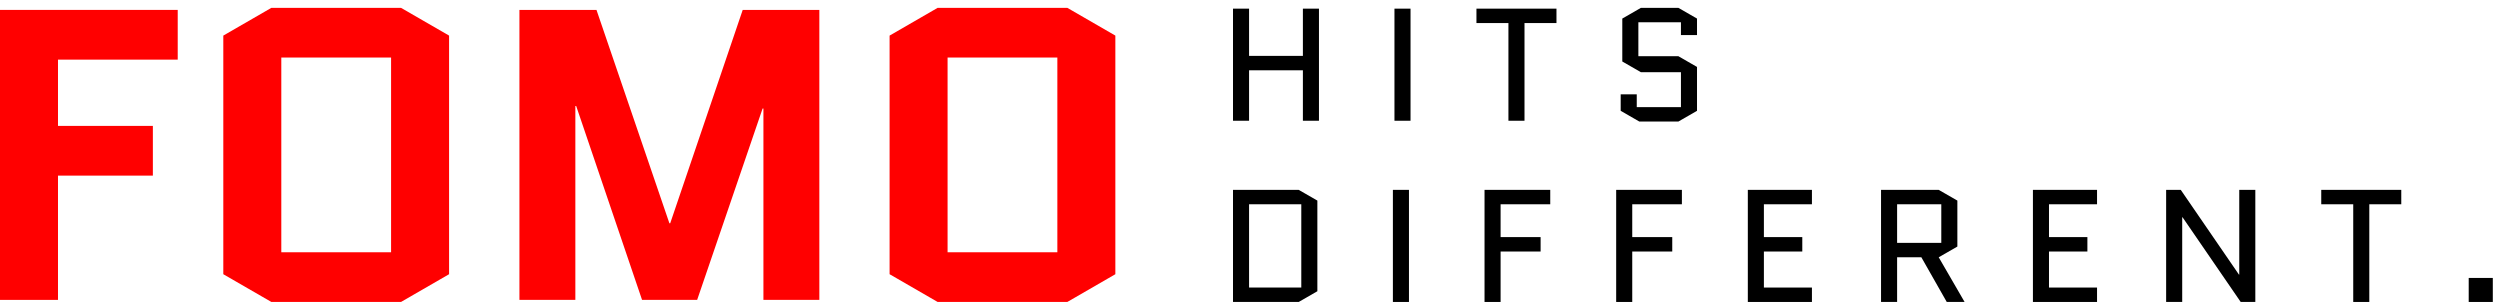 <svg width="255" height="31" viewBox="0 0 255 31" fill="none" xmlns="http://www.w3.org/2000/svg">
<path d="M5.915 17.913V30.589H0V1.011H18.127V6.082H5.915V12.842H15.592V17.913H5.915Z" fill="#FF0000"/>
<path d="M45.806 27.969L40.904 30.8H27.679L22.777 27.969V3.631L27.679 0.8H40.904L45.806 3.631V27.969ZM28.693 5.87V25.73H39.89V5.87H28.693Z" fill="#FF0000"/>
<path d="M77.869 30.589V11.068H77.785L71.109 30.589H65.489L58.771 10.814H58.686V30.589H52.982V1.011H60.841L68.278 22.772H68.362L75.757 1.011H83.573V30.589H77.869Z" fill="#FF0000"/>
<path d="M113.766 27.969L108.865 30.8H95.639L90.738 27.969V3.631L95.639 0.8H108.865L113.766 3.631V27.969ZM96.653 5.87V25.73H107.85V5.87H96.653Z" fill="#FF0000"/>
<path d="M127.405 7.17V12.316H125.766V0.882H127.405V5.7H132.895V0.882H134.534V12.316H132.895V7.17H127.405Z" fill="black"/>
<path d="M142.235 12.316V0.882H143.874V12.316H142.235Z" fill="black"/>
<path d="M155.499 2.352V12.316H153.86V2.352H150.598V0.882H158.76V2.352H155.499Z" fill="black"/>
<path d="M165.474 6.272V1.894L167.375 0.8H171.194L173.095 1.894V3.577H171.456V2.27H167.113V5.733H171.194L173.095 6.827V11.303L171.194 12.398H167.211L165.31 11.303V9.621H166.949V10.927H171.456V7.366H167.375L165.474 6.272Z" fill="black"/>
<path d="M134.371 29.706L132.469 30.8H125.766V19.366H132.469L134.371 20.46V29.706ZM127.405 20.836V29.33H132.732V20.836H127.405Z" fill="black"/>
<path d="M142.075 30.8V19.366H143.714V30.8H142.075Z" fill="black"/>
<path d="M153.061 25.655V30.8H151.422V19.366H158.125V20.836H153.061V24.184H157.142V25.655H153.061Z" fill="black"/>
<path d="M166.489 25.655V30.8H164.85V19.366H171.553V20.836H166.489V24.184H170.57V25.655H166.489Z" fill="black"/>
<path d="M179.917 25.655V29.33H184.817V30.8H178.278V19.366H184.817V20.836H179.917V24.184H183.834V25.655H179.917Z" fill="black"/>
<path d="M195.979 26.243H193.505V30.8H191.866V19.366H197.749L199.651 20.46V25.148L197.749 26.243L200.388 30.8H198.569L195.979 26.243ZM193.505 20.836V24.773H198.012V20.836H193.505Z" fill="black"/>
<path d="M208.997 25.655V29.33H213.898V30.8H207.358V19.366H213.898V20.836H208.997V24.184H212.914V25.655H208.997Z" fill="black"/>
<path d="M222.585 22.159V30.8H220.946V19.366H222.438L228.371 28.007H228.404V19.366H230.043V30.8H228.551L222.618 22.159H222.585Z" fill="black"/>
<path d="M241.669 20.836V30.8H240.03V20.836H236.768V19.366H244.93V20.836H241.669Z" fill="black"/>
<path d="M251.808 30.8V28.35H254.266V30.8H251.808Z" fill="black"/>
</svg>

